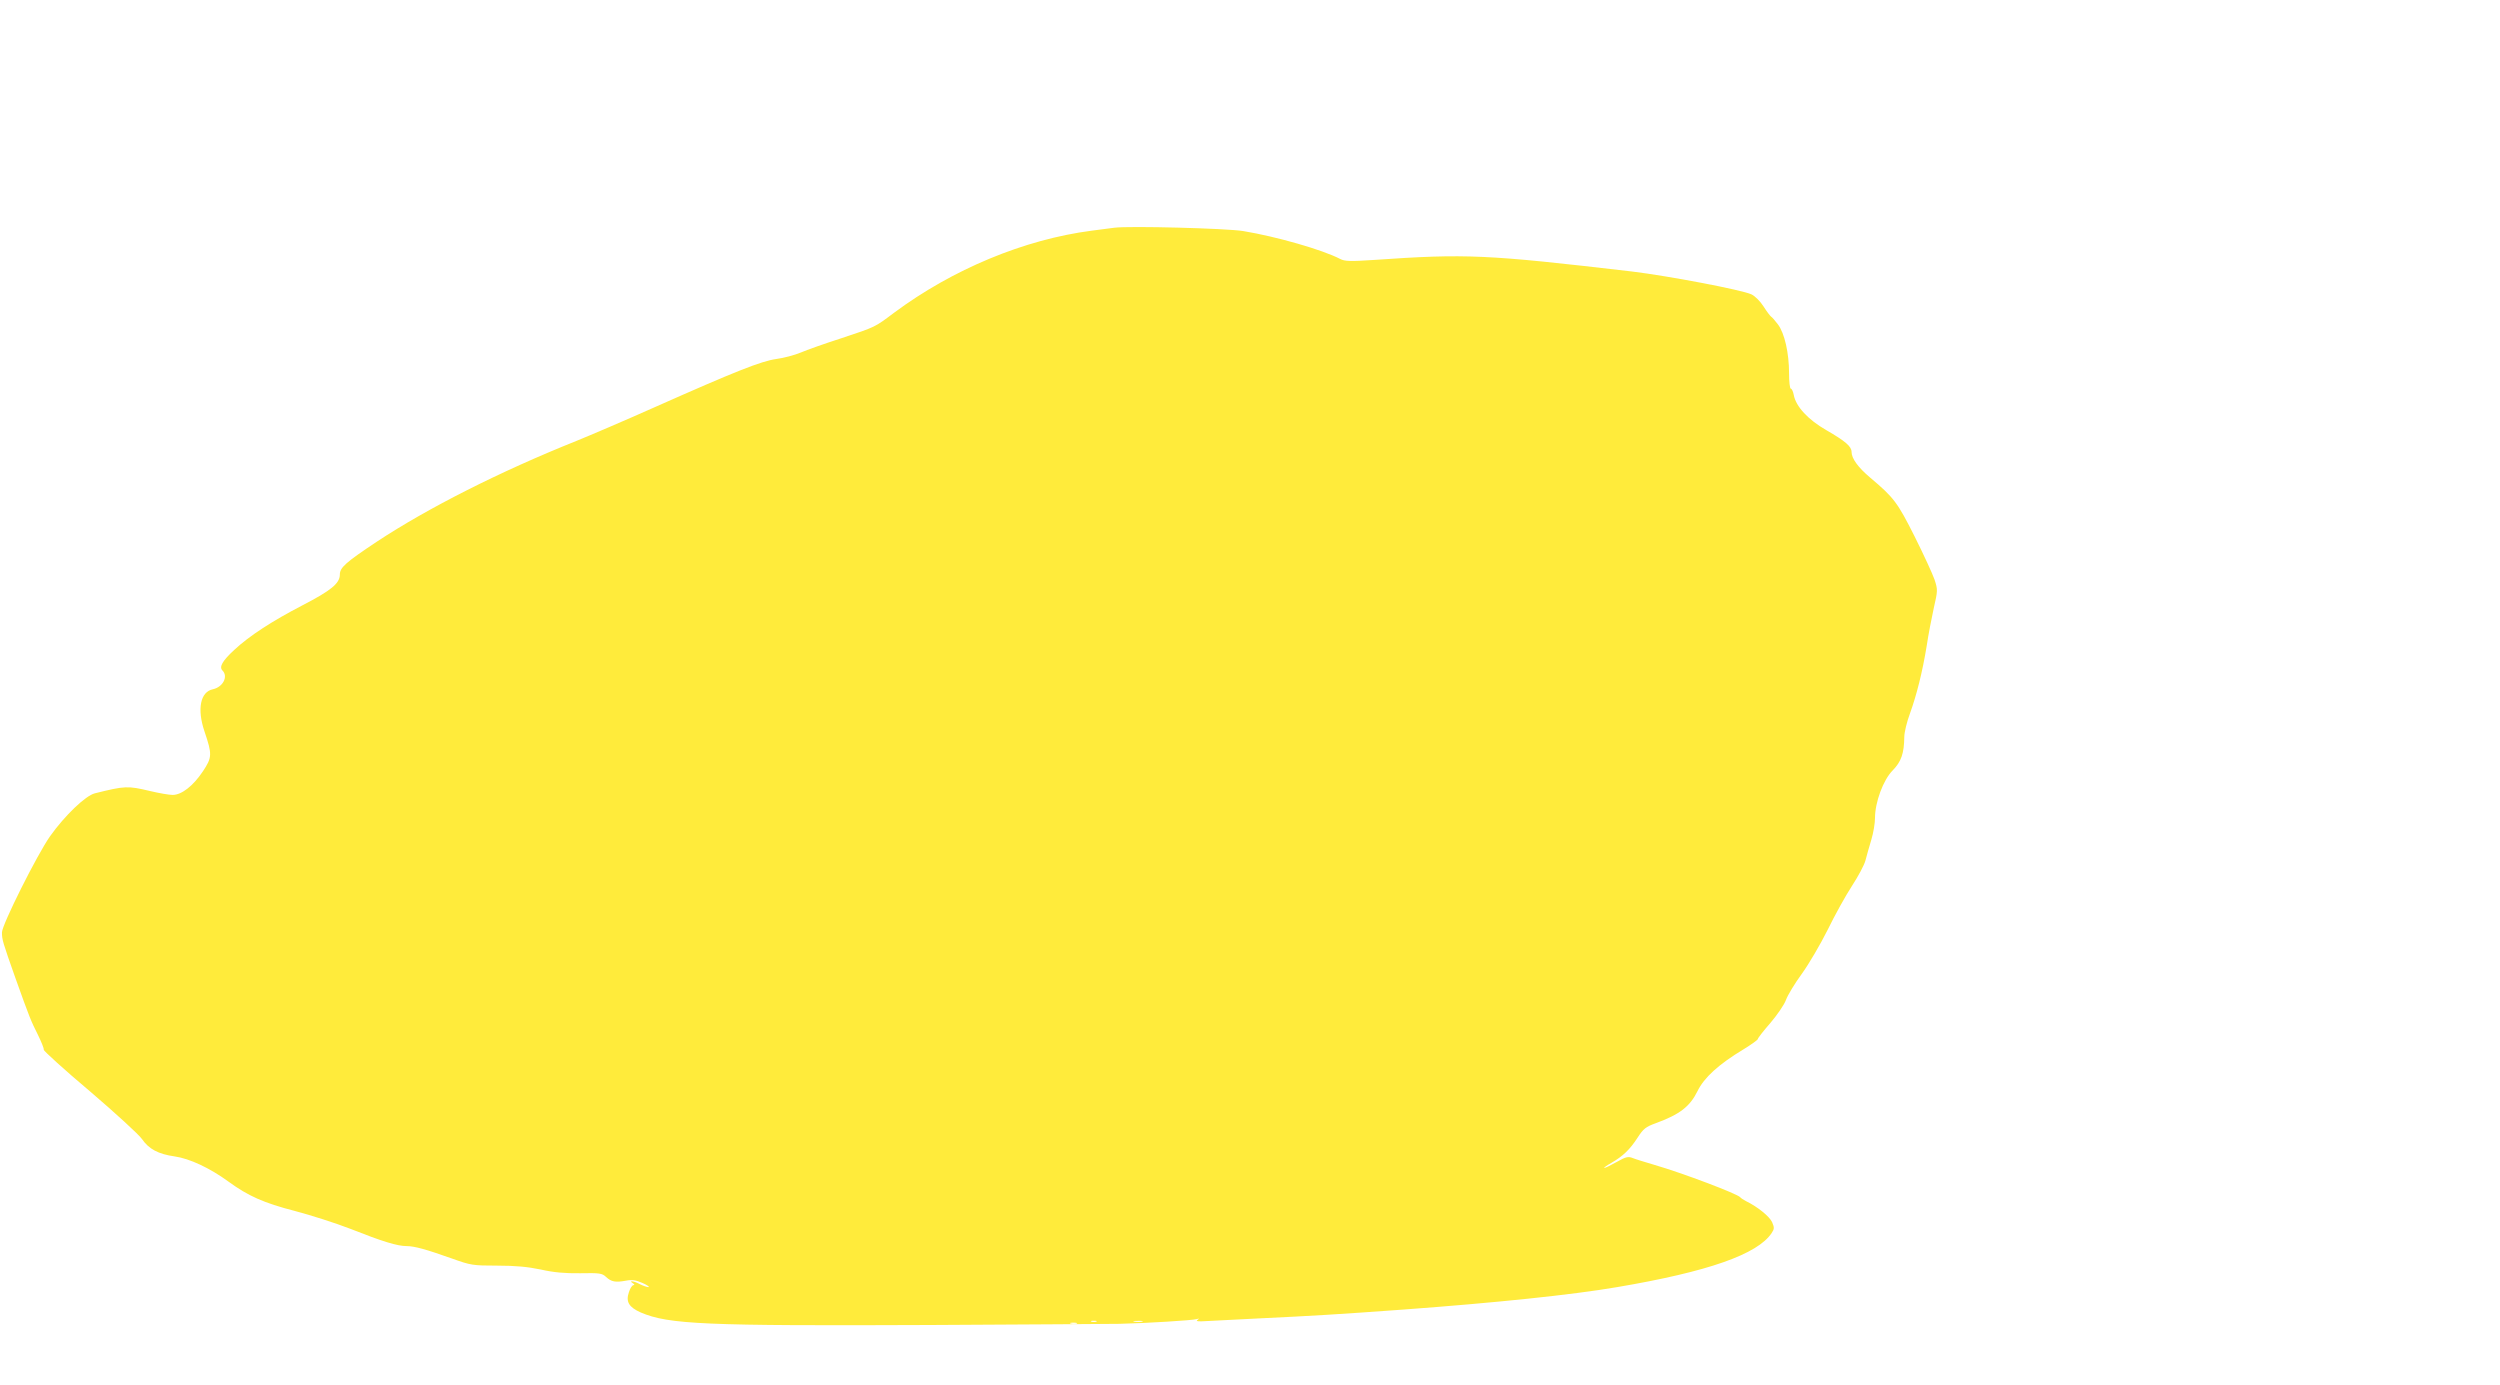 <?xml version="1.0" standalone="no"?>
<!DOCTYPE svg PUBLIC "-//W3C//DTD SVG 20010904//EN"
 "http://www.w3.org/TR/2001/REC-SVG-20010904/DTD/svg10.dtd">
<svg version="1.0" xmlns="http://www.w3.org/2000/svg"
 width="1280pt" height="709pt" viewBox="0 0 1280 709"
 preserveAspectRatio="xMidYMid meet">
<g transform="translate(0,709) scale(0.1,-0.1)"
fill="#ffeb3b" stroke="none">
<path d="M5705 5924 c-16 -2 -68 -9 -115 -15 -347 -45 -713 -198 -1012 -420
-100 -75 -93 -72 -271 -131 -84 -27 -177 -60 -207 -73 -31 -13 -87 -28 -125
-33 -78 -11 -207 -62 -630 -250 -148 -66 -326 -142 -395 -170 -390 -156 -761
-344 -1020 -515 -161 -107 -190 -133 -190 -169 0 -45 -46 -82 -191 -157 -156
-81 -273 -157 -349 -228 -62 -57 -79 -88 -61 -106 31 -31 2 -85 -49 -96 -64
-13 -82 -101 -43 -216 40 -118 39 -133 -8 -204 -50 -75 -109 -121 -155 -121
-18 0 -70 9 -116 20 -114 27 -127 27 -283 -12 -47 -12 -153 -113 -229 -220
-66 -94 -246 -453 -246 -492 0 -37 4 -50 68 -231 75 -210 80 -221 116 -293 18
-37 32 -71 30 -77 -1 -5 105 -102 237 -213 131 -112 251 -222 266 -244 35 -51
83 -77 168 -89 76 -11 179 -59 275 -129 100 -73 180 -109 339 -150 80 -21 209
-62 286 -92 164 -65 240 -88 287 -88 40 0 101 -17 233 -64 95 -34 106 -36 230
-36 94 0 157 -6 224 -20 66 -15 124 -20 202 -19 99 2 112 0 132 -19 27 -25 48
-29 102 -19 31 6 51 3 85 -12 25 -11 38 -21 30 -21 -8 0 -28 7 -44 15 -31 17
-60 20 -36 5 9 -6 10 -10 3 -10 -6 0 -17 -16 -23 -36 -17 -49 0 -77 61 -104
143 -61 327 -69 1484 -64 495 3 929 5 965 6 138 3 377 18 396 24 15 4 16 4 5
-4 -10 -7 3 -9 45 -6 32 2 156 8 274 14 272 13 391 20 735 45 474 35 861 75
1095 115 466 79 719 168 791 277 14 21 14 28 2 56 -14 29 -72 77 -133 107 -14
7 -27 16 -30 20 -13 17 -292 123 -440 166 -47 14 -97 29 -111 35 -23 9 -35 6
-81 -20 -30 -17 -59 -31 -64 -31 -5 0 11 12 36 26 59 34 95 68 135 130 29 45
42 55 92 73 123 45 175 85 214 164 34 70 109 138 235 214 41 25 74 49 74 53 0
5 29 42 64 82 34 40 71 93 80 118 9 25 46 86 82 135 36 50 95 151 132 225 36
74 92 175 124 224 32 49 63 107 69 130 6 23 19 70 30 106 11 36 19 86 19 112
0 80 42 195 91 244 43 44 58 86 59 171 0 23 13 77 29 120 34 94 64 213 86 348
8 55 25 141 36 192 20 88 21 93 4 145 -10 29 -56 129 -102 221 -88 175 -106
199 -227 301 -63 53 -96 99 -96 132 0 28 -31 55 -130 112 -92 53 -155 120
-166 180 -3 17 -10 32 -15 32 -5 0 -9 35 -9 78 0 105 -23 206 -57 251 -15 20
-30 37 -34 39 -4 2 -22 25 -39 52 -17 27 -45 55 -63 63 -50 23 -423 94 -612
117 -745 87 -847 92 -1322 59 -119 -8 -148 -7 -171 5 -90 47 -327 115 -497
143 -85 14 -584 27 -660 17z m-92 -5601 c-7 -2 -19 -2 -25 0 -7 3 -2 5 12 5
14 0 19 -2 13 -5z m235 0 c-10 -2 -28 -2 -40 0 -13 2 -5 4 17 4 22 1 32 -1 23
-4z m-335 -10 c-7 -2 -21 -2 -30 0 -10 3 -4 5 12 5 17 0 24 -2 18 -5z"/>
</g>
</svg>
